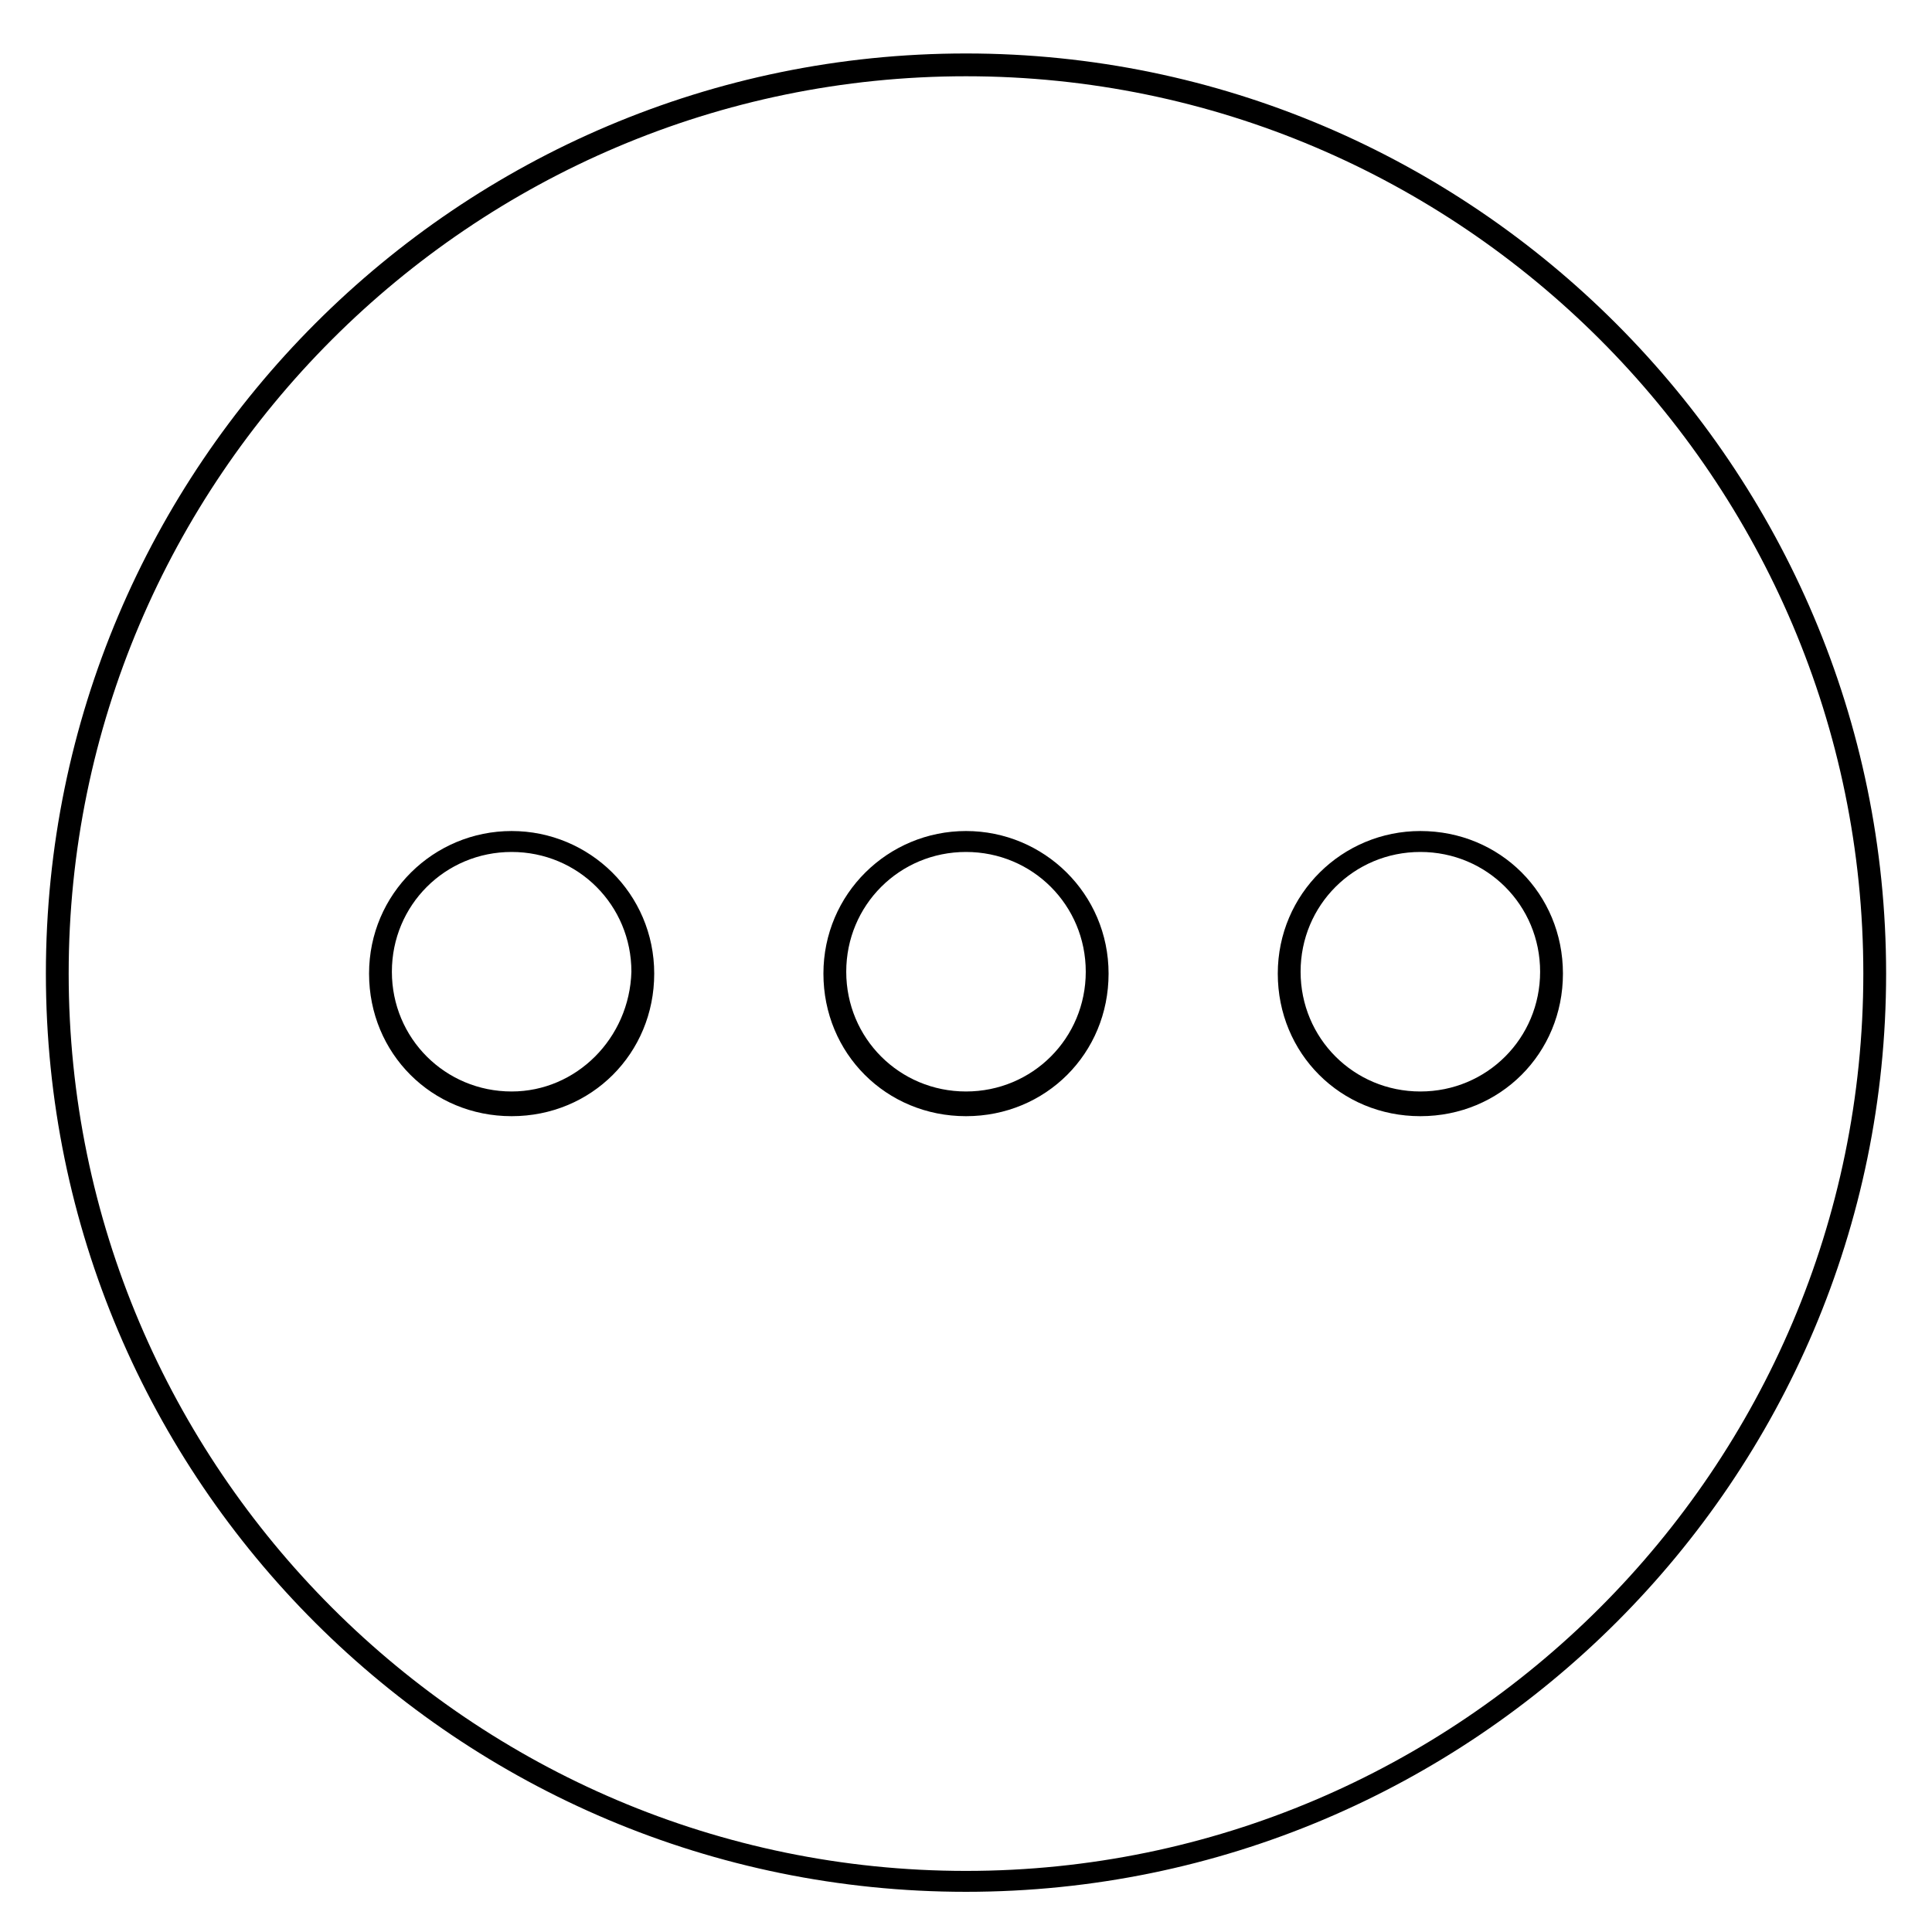 <?xml version="1.0" encoding="UTF-8"?>
<!-- Uploaded to: SVG Repo, www.svgrepo.com, Generator: SVG Repo Mixer Tools -->
<svg fill="#000000" width="800px" height="800px" version="1.1" viewBox="144 144 512 512" xmlns="http://www.w3.org/2000/svg">
 <g>
  <path d="m400 158.17c-134.52 0-243.84 109.32-243.84 243.84 0 134.52 109.32 243.34 243.84 243.34 134.52 0 243.84-109.33 243.84-243.34 0-134.02-109.33-243.84-243.84-243.84zm0 481.64c-130.99 0-237.8-106.81-237.8-237.8-0.004-130.99 106.8-237.8 237.8-237.8s237.8 106.81 237.8 237.8c0 130.99-106.81 237.8-237.8 237.8z"/>
  <path d="m520.41 364.23c-20.656 0-37.785 16.625-37.785 37.785 0 21.16 16.625 37.785 37.785 37.785s37.785-16.625 37.785-37.785c0-21.156-16.625-37.785-37.785-37.785zm0 69.023c-17.633 0-31.738-14.105-31.738-31.738 0-17.633 14.105-31.738 31.738-31.738 17.633 0 31.738 14.105 31.738 31.738 0 17.633-14.105 31.738-31.738 31.738z"/>
  <path d="m400 364.23c-20.656 0-37.785 16.625-37.785 37.785 0 21.16 16.625 37.785 37.785 37.785s37.785-16.625 37.785-37.785c0-21.156-17.129-37.785-37.785-37.785zm0 69.023c-17.633 0-31.738-14.105-31.738-31.738 0-17.633 14.105-31.738 31.738-31.738s31.738 14.105 31.738 31.738c0 17.633-14.105 31.738-31.738 31.738z"/>
  <path d="m279.59 364.23c-20.656 0-37.785 16.625-37.785 37.785 0 21.16 16.625 37.785 37.785 37.785s37.785-16.625 37.785-37.785c0-21.156-17.129-37.785-37.785-37.785zm0 69.023c-17.633 0-31.738-14.105-31.738-31.738 0-17.633 14.105-31.738 31.738-31.738 17.633 0 31.738 14.105 31.738 31.738-0.504 17.633-14.609 31.738-31.738 31.738z"/>
 </g>
</svg>